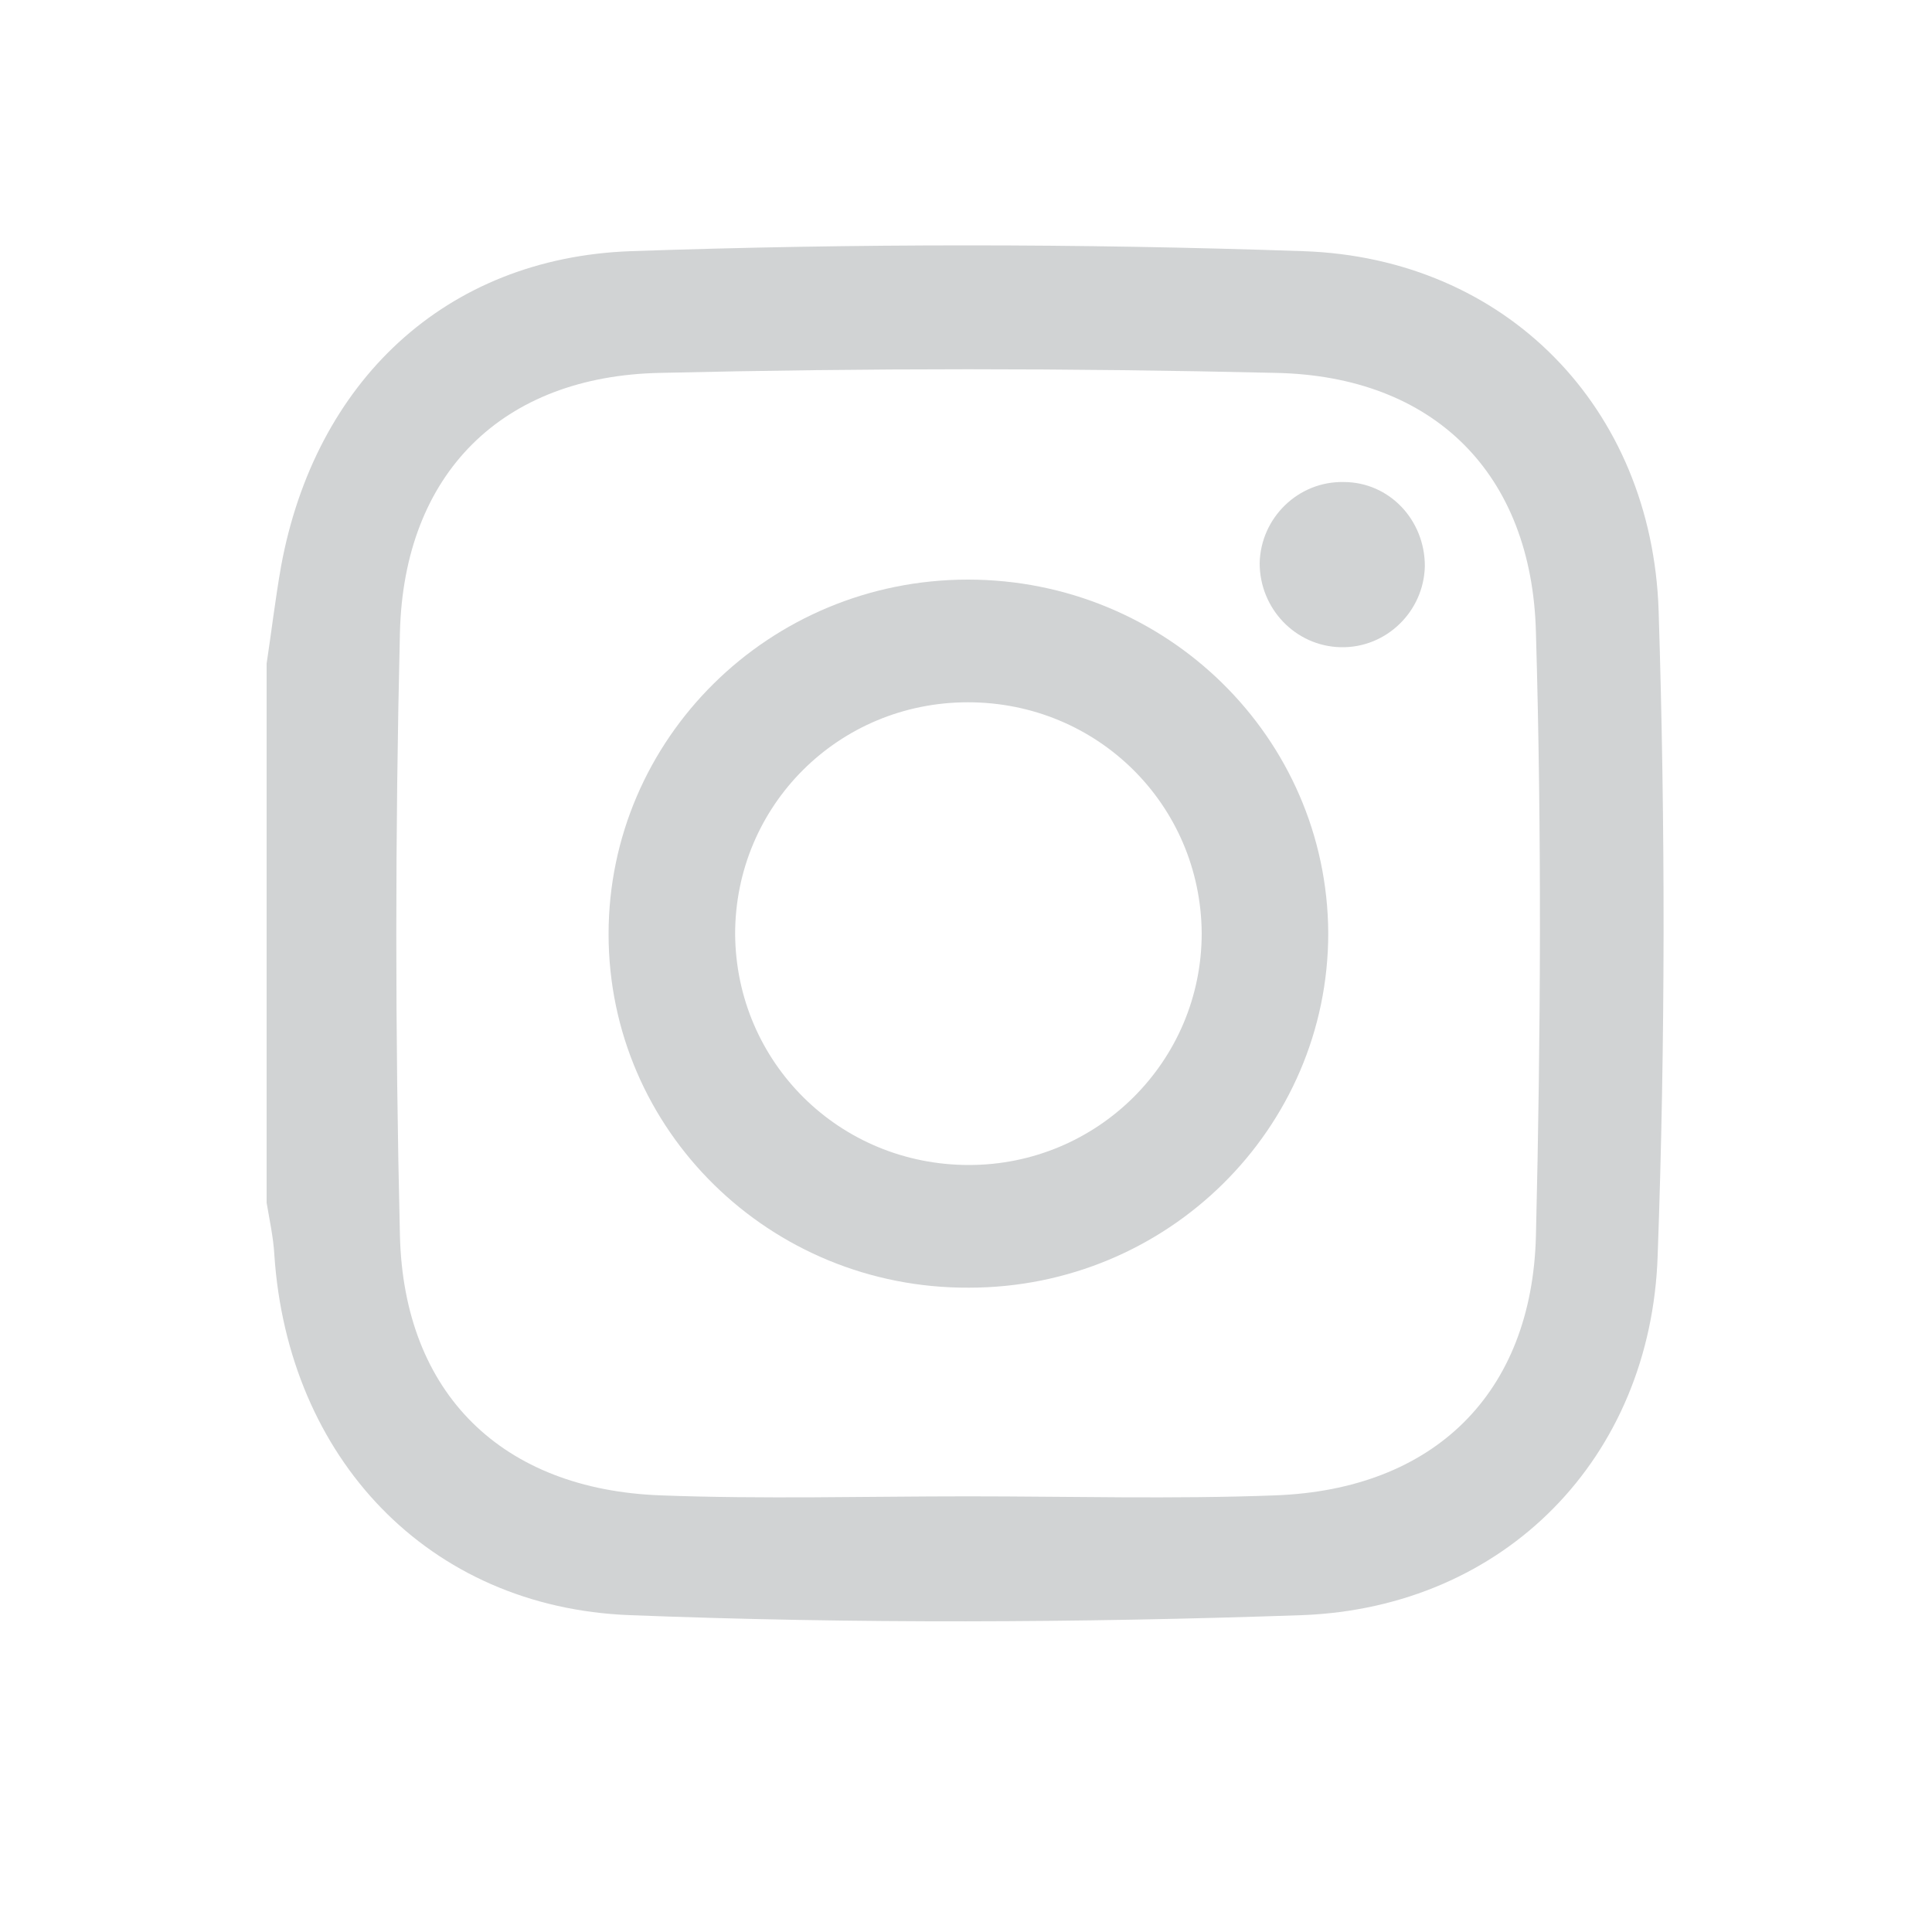 <?xml version="1.0" encoding="utf-8"?>
<!-- Generator: Adobe Illustrator 20.1.0, SVG Export Plug-In . SVG Version: 6.00 Build 0)  -->
<svg version="1.1" id="Layer_1" xmlns="http://www.w3.org/2000/svg" xmlns:xlink="http://www.w3.org/1999/xlink" x="0px" y="0px"
	 viewBox="0 0 200 200" style="enable-background:new 0 0 200 200;" xml:space="preserve">
<style type="text/css">
	.st0{fill:#D1D3D4;}
</style>
<path class="st0" d="M171.7,63.2c-0.7-21-15.8-36.5-36.8-37.2c-23.2-0.8-46.4-0.8-69.6,0c-19.3,0.7-32.7,13.6-36.2,32.6
	c-0.6,3.4-1,6.8-1.5,10.1v55.8c0.3,1.8,0.7,3.6,0.8,5.4c1.4,21,15.9,36.5,36.8,37.3c23.2,0.9,46.4,0.8,69.6,0
	c21-0.8,36.1-16.3,36.8-37.2C172.4,107.8,172.4,85.5,171.7,63.2z M159,127.9c-0.4,16.4-10.6,26.3-27,26.9
	c-10.6,0.4-21.2,0.1-31.8,0.1c-10.6,0-21.2,0.3-31.8-0.1c-16.4-0.6-26.6-10.5-27-26.9c-0.5-20.8-0.5-41.6,0-62.4
	C41.8,49,52,38.9,68.4,38.6c21.2-0.5,42.4-0.5,63.6,0c16.4,0.3,26.6,10.4,27,26.9C159.6,86.2,159.5,107.1,159,127.9z"/>
<path class="st0" d="M147.5,58.6c-0.1,4.7-4,8.5-8.7,8.4c-4.7-0.1-8.4-4-8.4-8.7c0.1-4.7,4-8.5,8.7-8.4
	C143.8,49.9,147.5,53.8,147.5,58.6z"/>
<path class="st0" d="M100.2,60C79.6,60,63,76.5,63,96.7c0,20.3,16.7,36.7,37.3,36.6c20.6,0,37.2-16.5,37.2-36.7
	C137.4,76.3,120.7,60,100.2,60z M100.3,120.6c-13.4,0-24.1-10.6-24.2-23.9c0-13.3,10.7-24,24.1-24c13.4,0,24.1,10.6,24.2,23.9
	C124.4,109.9,113.6,120.6,100.3,120.6z"/>
</svg>
